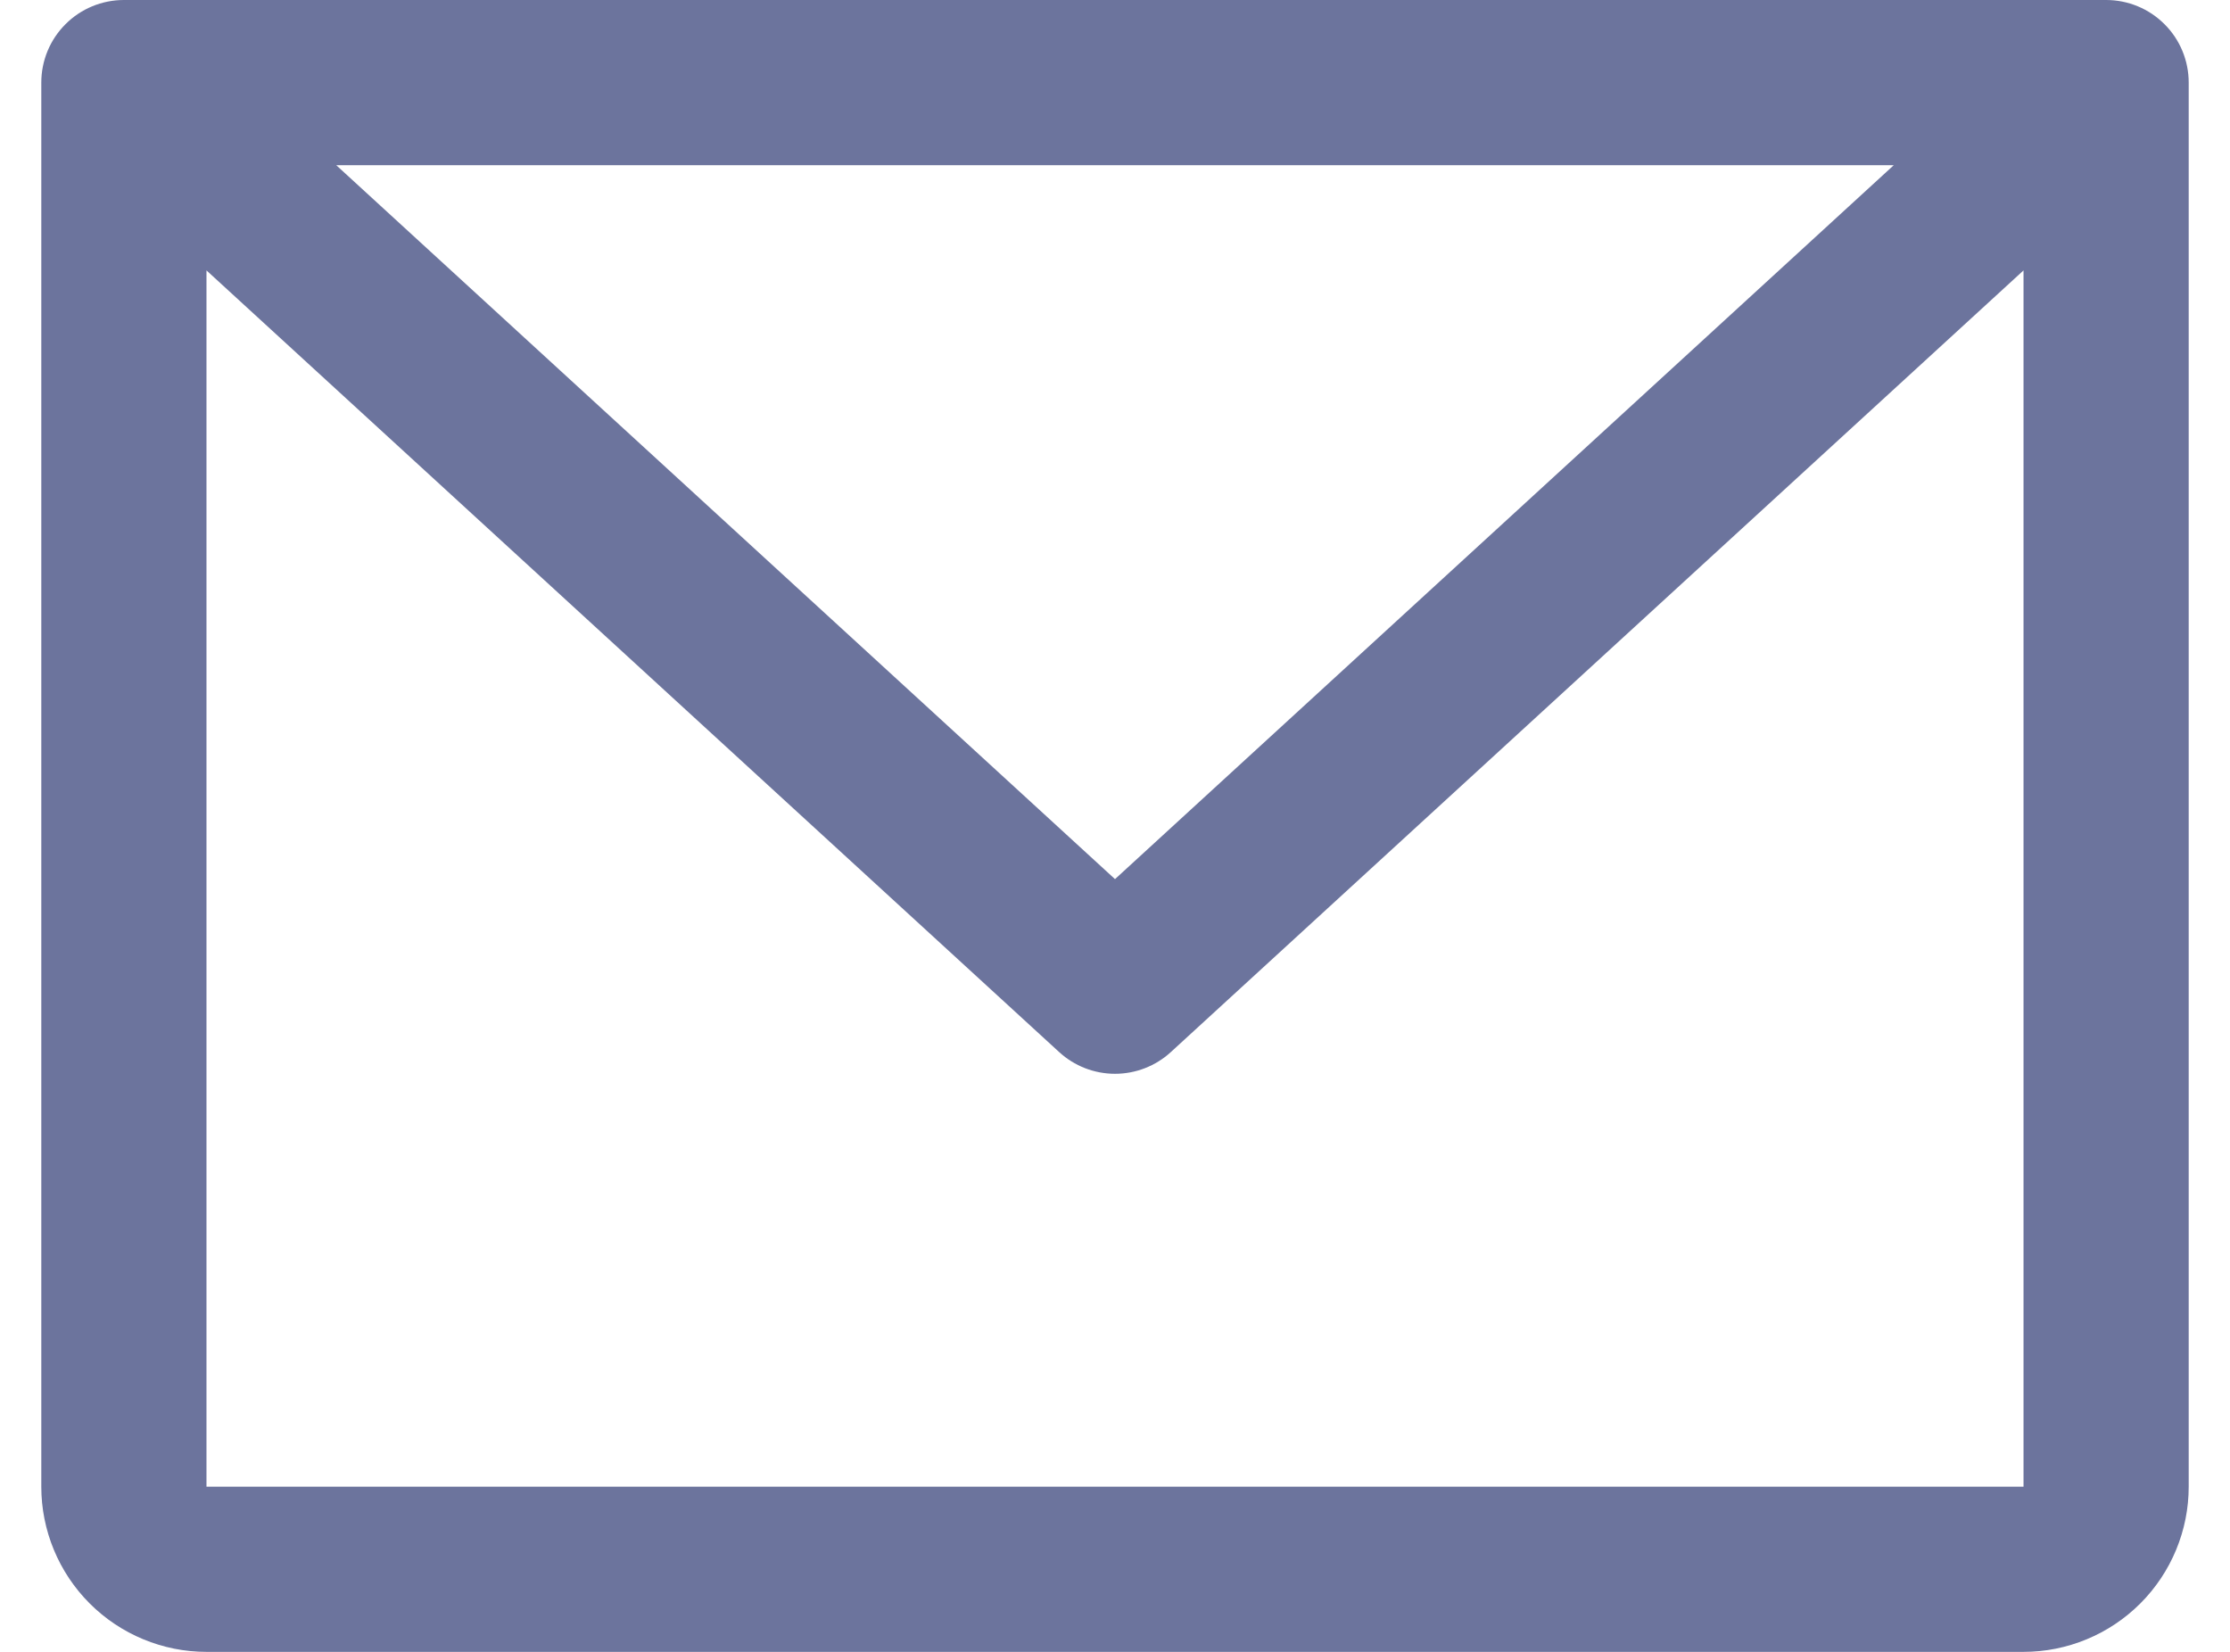 <?xml version="1.0" encoding="UTF-8"?> <svg xmlns="http://www.w3.org/2000/svg" width="27" height="20" viewBox="0 0 27 20" fill="none"><path d="M25.5 0H1.5C1.235 0 0.98 0.105 0.793 0.293C0.605 0.48 0.5 0.735 0.5 1V18C0.5 18.53 0.711 19.039 1.086 19.414C1.461 19.789 1.97 20 2.5 20H24.5C25.03 20 25.539 19.789 25.914 19.414C26.289 19.039 26.5 18.53 26.5 18V1C26.5 0.735 26.395 0.48 26.207 0.293C26.02 0.105 25.765 0 25.5 0ZM22.929 2L13.5 10.644L4.071 2H22.929ZM24.5 18H2.5V3.274L12.824 12.738C13.008 12.907 13.25 13.001 13.5 13.001C13.75 13.001 13.992 12.907 14.176 12.738L24.5 3.274V18Z" fill="#6C749D"></path></svg> 
